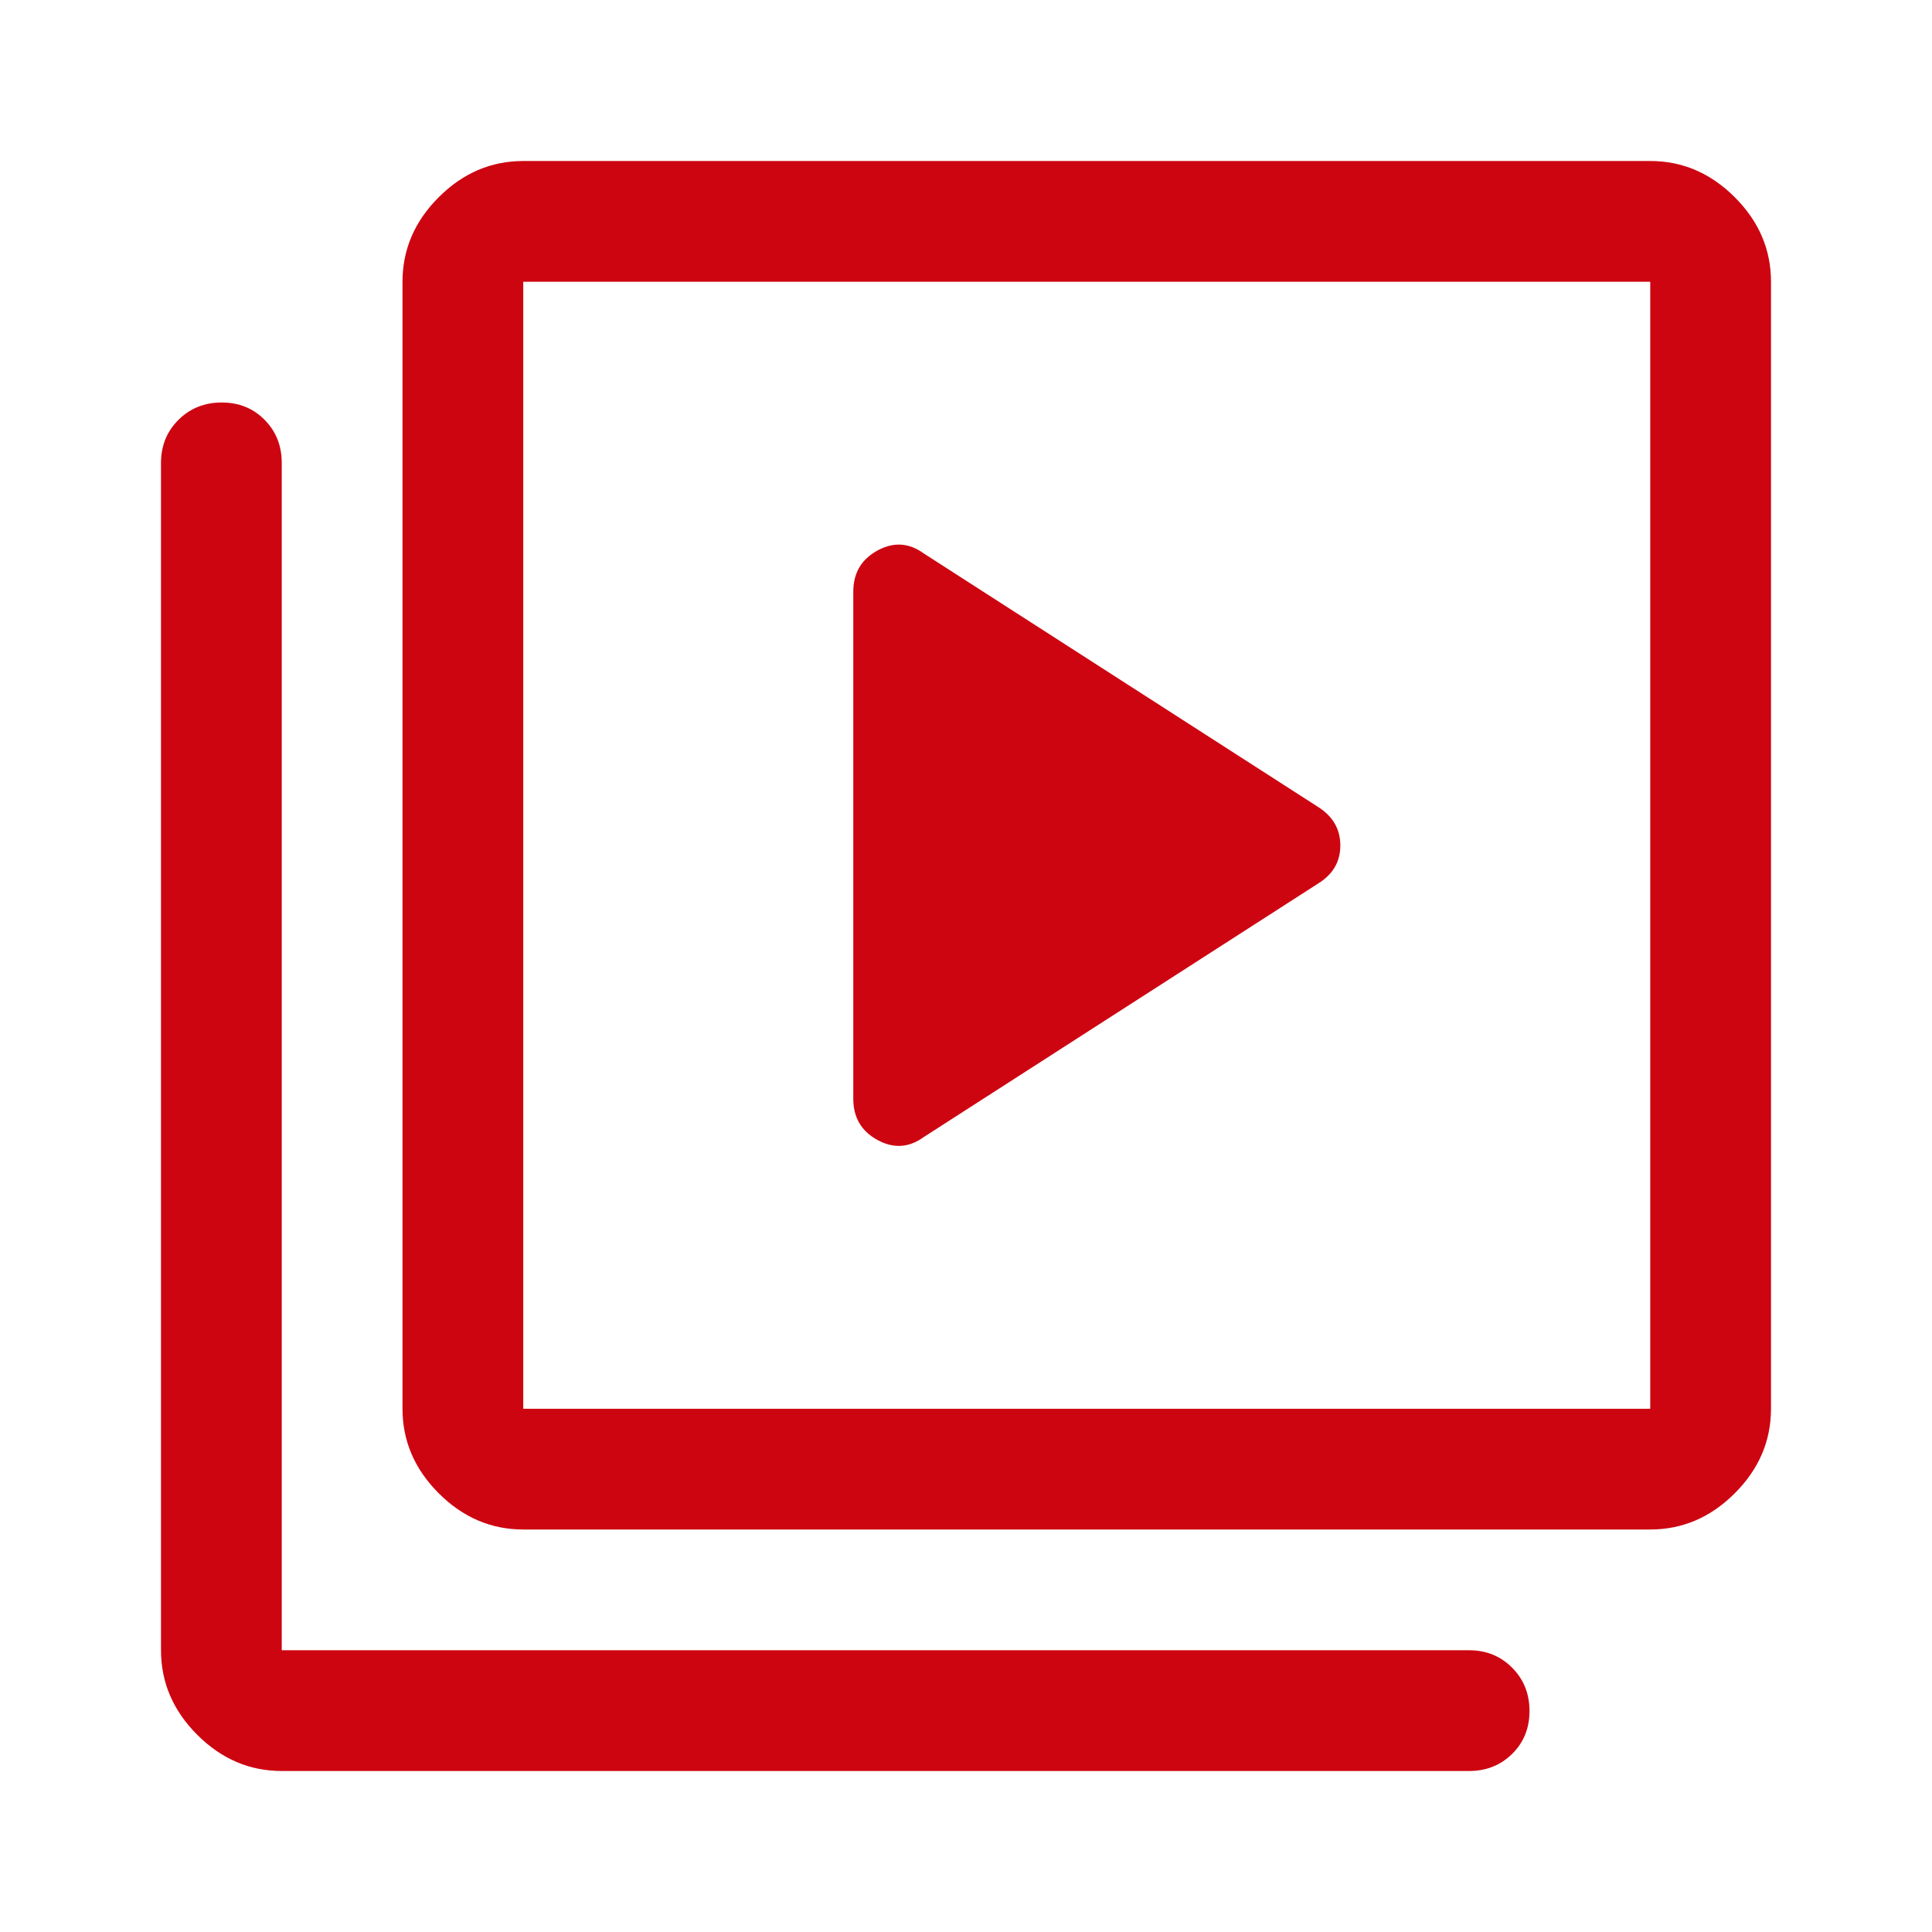 <svg xmlns="http://www.w3.org/2000/svg" height="48" fill="#CD0511" viewBox="0 -960 960 960" width="48"><path d="M655-521q11-6.805 11-18.902Q666-552 655-559L459-685q-11-8-23-1.443T424-666v252q0 13.886 12 20.443Q448-387 459-395l196-126ZM260-200q-24 0-42-18t-18-42v-560q0-24 18-42t42-18h560q24 0 42 18t18 42v560q0 24-18 42t-42 18H260Zm0-60h560v-560H260v560ZM140-80q-24 0-42-18t-18-42v-590q0-12.75 8.675-21.375 8.676-8.625 21.5-8.625 12.825 0 21.325 8.625T140-730v590h590q12.75 0 21.375 8.675 8.625 8.676 8.625 21.5Q760-97 751.375-88.5T730-80H140Zm120-740v560-560Z"></path></svg>